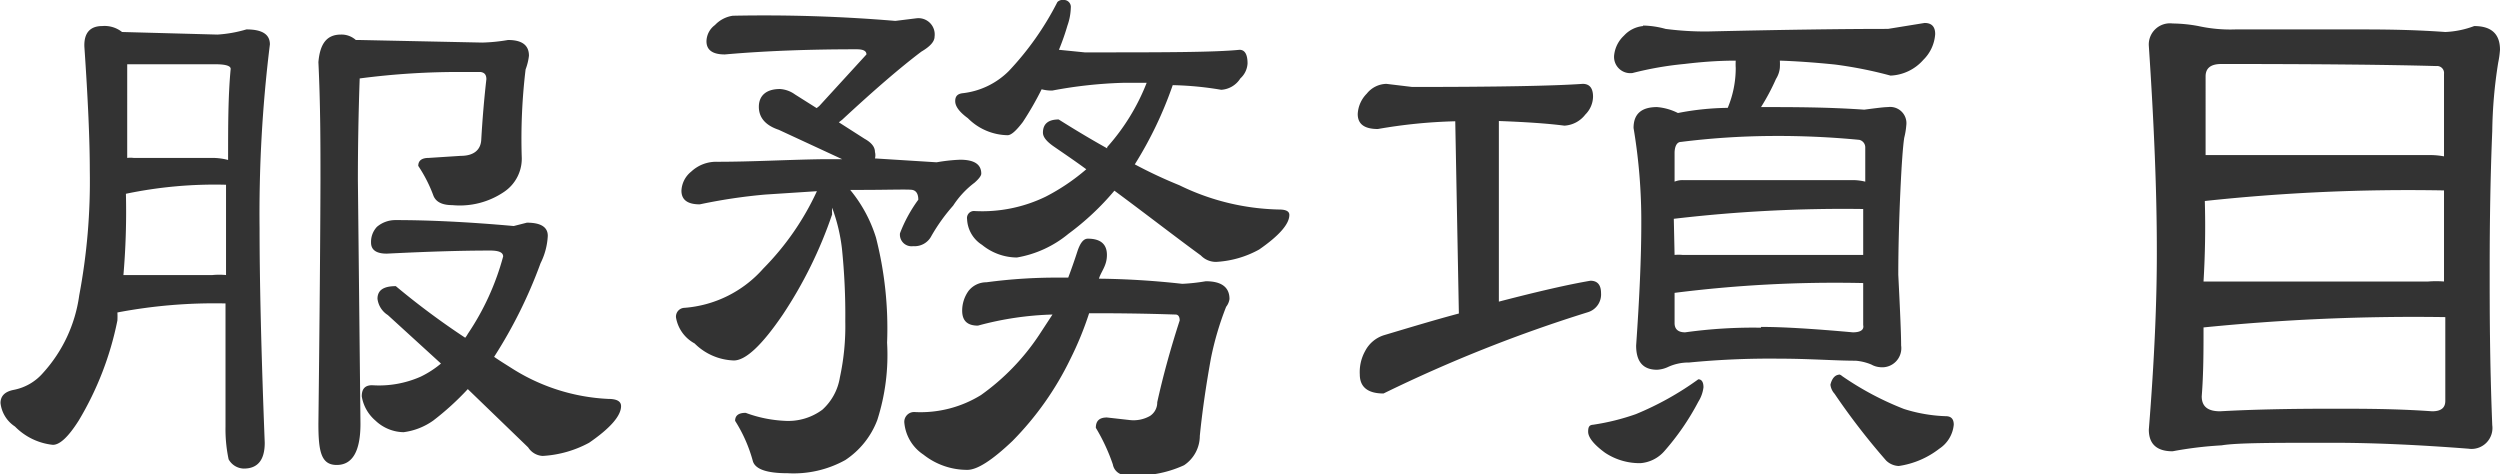<svg xmlns="http://www.w3.org/2000/svg" viewBox="0 0 96.89 18.38"><title>title-services-tw</title><path d="M716.56,529.31a1.09,1.09,0,0,1,.77.23l3.7.1a5,5,0,0,0,1.12-.2c.61,0,.91.19.91.58a53.3,53.3,0,0,0-.4,7.14c0,1.94.06,4.71.2,8.3q0,1-.81,1a.69.69,0,0,1-.59-.36,5.64,5.64,0,0,1-.12-1.27c0-1.71,0-3.3,0-4.77a20.06,20.06,0,0,0-4.19.35,2.87,2.87,0,0,1,0,.31,12.18,12.18,0,0,1-1.5,3.88c-.4.63-.73.94-1,.94a2.41,2.41,0,0,1-1.47-.71,1.25,1.25,0,0,1-.56-.91q0-.41.51-.51a2,2,0,0,0,1.14-.66,5.59,5.59,0,0,0,1.4-3,23.88,23.88,0,0,0,.41-4.85c0-1.15-.07-2.75-.21-4.79C715.85,529.58,716.09,529.31,716.56,529.31Zm.82,9.65h3.45a2.73,2.73,0,0,1,.53,0c0-1.23,0-2.4,0-3.5a16.81,16.81,0,0,0-3.88.35A28.73,28.73,0,0,1,717.38,539Zm.15-4.54a1.07,1.07,0,0,1,.25,0h3.05a2.37,2.37,0,0,1,.61.08c0-1.31,0-2.48.1-3.53,0-.12-.2-.18-.61-.18-1.24,0-2.37,0-3.4,0,0,.27,0,.57,0,.89Zm8.28-4.78a.83.83,0,0,1,.58.21l.13,0,4.77.1a6.83,6.83,0,0,0,1-.1c.54,0,.81.2.81.61a2.18,2.18,0,0,1-.13.53,22.54,22.54,0,0,0-.15,3.38,1.55,1.55,0,0,1-.69,1.37,3.05,3.05,0,0,1-2,.51c-.39,0-.63-.12-.73-.36a5.46,5.46,0,0,0-.59-1.16c0-.21.14-.31.41-.31l1.24-.08c.49,0,.76-.22.79-.6.05-.88.12-1.67.2-2.37,0-.17-.07-.26-.23-.28l-.68,0a29.45,29.45,0,0,0-4,.25c-.05,1.44-.07,2.75-.07,3.94l.1,9.44c0,1.07-.31,1.6-.92,1.6s-.71-.53-.71-1.6q.07-6.06.08-9.44c0-1.37,0-2.9-.08-4.57C725,530,725.26,529.64,725.81,529.64Zm2.13,7.19c1.27,0,2.79.07,4.57.23l.51-.13q.81,0,.81.51a2.65,2.65,0,0,1-.28,1.06,18.3,18.3,0,0,1-1.8,3.63c.23.16.46.3.68.44a7.62,7.62,0,0,0,3.74,1.19c.33,0,.5.09.5.28,0,.37-.41.85-1.24,1.42a4.28,4.28,0,0,1-1.8.51.71.71,0,0,1-.56-.33l-2.34-2.26a10.65,10.65,0,0,1-1.34,1.22,2.54,2.54,0,0,1-1.15.45,1.62,1.62,0,0,1-1.09-.45,1.57,1.57,0,0,1-.53-.94c0-.29.13-.43.4-.43a4,4,0,0,0,1.88-.33,3.76,3.76,0,0,0,.79-.51l-2.06-1.88a.87.87,0,0,1-.4-.63c0-.33.23-.49.71-.49a29.77,29.77,0,0,0,2.69,2,1,1,0,0,0,.1-.15,10,10,0,0,0,1.37-3c0-.16-.17-.23-.51-.23q-1.62,0-4,.12c-.4,0-.61-.14-.61-.43a.85.85,0,0,1,.23-.61A1.1,1.1,0,0,1,727.94,536.83Z" transform="translate(-712.6 -528.3)" fill="#333"/><path d="M741,528.91a60.7,60.7,0,0,1,6.3.2l.81-.1a.63.63,0,0,1,.71.71c0,.19-.17.38-.51.58-.81.61-1.83,1.49-3.07,2.64l-.13.1,1,.64c.27.15.4.32.4.51a.49.49,0,0,1,0,.25l2.39.15a6.67,6.67,0,0,1,.91-.1c.55,0,.82.18.82.54,0,.08-.09.2-.26.35a3.48,3.48,0,0,0-.83.89,7.06,7.06,0,0,0-.84,1.17.73.73,0,0,1-.71.4.45.45,0,0,1-.51-.5,5.53,5.53,0,0,1,.71-1.3c0-.22-.08-.35-.23-.38s-1,0-1.95,0h-.46a5.42,5.42,0,0,1,1,1.85,14.2,14.2,0,0,1,.43,4.07,8.25,8.25,0,0,1-.38,3,3.23,3.23,0,0,1-1.24,1.55,4.13,4.13,0,0,1-2.24.51c-.79,0-1.24-.15-1.34-.46a5.67,5.67,0,0,0-.69-1.57c0-.21.14-.31.41-.31a5,5,0,0,0,1.52.31,2.22,2.22,0,0,0,1.45-.43,2.14,2.14,0,0,0,.68-1.25,9.39,9.39,0,0,0,.21-2.18,25.12,25.12,0,0,0-.13-2.82,6.81,6.81,0,0,0-.38-1.58,2.38,2.38,0,0,0,0,.26,16.71,16.71,0,0,1-1.91,3.88c-.81,1.19-1.44,1.78-1.9,1.78a2.25,2.25,0,0,1-1.52-.66,1.41,1.41,0,0,1-.72-1,.34.34,0,0,1,.33-.38,4.53,4.53,0,0,0,3.05-1.52,10.52,10.52,0,0,0,2.08-3l-2,.13a21.09,21.09,0,0,0-2.54.38c-.48,0-.71-.18-.71-.53a1,1,0,0,1,.38-.74,1.41,1.41,0,0,1,1-.38c1.35,0,2.72-.08,4.09-.1h.76l-2.46-1.14c-.51-.17-.77-.47-.77-.89s.27-.69.82-.69a1.11,1.11,0,0,1,.58.21l.84.53.1-.08,1.83-2c0-.14-.13-.2-.38-.2-1.81,0-3.52.06-5.11.2-.47,0-.71-.17-.71-.51a.8.8,0,0,1,.33-.63A1.18,1.18,0,0,1,741,528.91Zm12.72,10.15H754c.12-.32.24-.66.35-1s.24-.51.41-.51c.49,0,.74.21.74.63s-.22.63-.31.92a32.18,32.18,0,0,1,3.23.2,7.31,7.31,0,0,0,.91-.1c.61,0,.92.23.92.69a.62.62,0,0,1-.13.3,11.75,11.75,0,0,0-.59,2c-.18,1-.33,2-.43,3a1.37,1.37,0,0,1-.61,1.14,4.35,4.35,0,0,1-2.21.38.5.5,0,0,1-.55-.41,7.37,7.37,0,0,0-.66-1.42c0-.27.14-.4.43-.4l.89.1a1.29,1.29,0,0,0,.78-.16.62.62,0,0,0,.28-.53c.22-1,.51-2.06.87-3.17,0-.15-.06-.23-.16-.23s-1.27-.05-3.07-.05h-.28a12.72,12.72,0,0,1-.73,1.78,11.88,11.88,0,0,1-2.24,3.17c-.78.74-1.36,1.12-1.75,1.12a2.72,2.72,0,0,1-1.7-.59,1.66,1.66,0,0,1-.74-1.22.38.38,0,0,1,.41-.43,4.46,4.46,0,0,0,2.56-.66,8.85,8.85,0,0,0,2.24-2.31l.53-.81a12.2,12.2,0,0,0-2.89.43c-.41,0-.61-.19-.61-.58a1.31,1.31,0,0,1,.25-.77.88.88,0,0,1,.69-.33A20.48,20.48,0,0,1,753.76,539.06Zm.08-10.76a.27.27,0,0,1,.3.3,2.22,2.22,0,0,1-.13.69,9.33,9.33,0,0,1-.33.94l1,.1c3,0,5,0,6-.1.2,0,.31.17.31.53a.84.84,0,0,1-.28.58.94.94,0,0,1-.74.44,12.7,12.7,0,0,0-1.88-.18,15,15,0,0,1-1.47,3.07,18,18,0,0,0,1.73.81,9.18,9.18,0,0,0,3.86.94c.27,0,.4.07.4.21,0,.35-.39.8-1.17,1.34a3.87,3.87,0,0,1-1.67.48.81.81,0,0,1-.59-.25c-1-.73-2.08-1.57-3.35-2.51a10.28,10.28,0,0,1-1.78,1.67,4.26,4.26,0,0,1-2,.92,2.16,2.16,0,0,1-1.35-.49,1.24,1.24,0,0,1-.58-1,.27.27,0,0,1,.3-.31,5.64,5.64,0,0,0,2.75-.56,8,8,0,0,0,1.57-1.06c-.42-.31-.85-.6-1.27-.89-.27-.19-.41-.36-.41-.53,0-.34.21-.51.61-.51.65.41,1.27.78,1.88,1.12,0,0,0,0,0-.05a8.22,8.22,0,0,0,1.53-2.49h-.92a17.33,17.33,0,0,0-2.74.3,1.53,1.53,0,0,1-.41-.05,12.28,12.28,0,0,1-.73,1.27c-.26.34-.45.51-.59.51a2.22,2.22,0,0,1-1.54-.66c-.33-.24-.49-.46-.49-.66s.1-.29.31-.31a3,3,0,0,0,1.77-.86,11.45,11.45,0,0,0,1.88-2.67A.29.29,0,0,1,753.84,528.3Z" transform="translate(-712.6 -528.3)" fill="#333"/><path d="M766.33,531.55l1,.12q4.9,0,6.61-.12c.27,0,.4.17.4.5a1,1,0,0,1-.3.69,1.1,1.1,0,0,1-.81.43c-.61-.08-1.46-.14-2.54-.18v7c1.54-.4,2.72-.67,3.55-.81.27,0,.41.16.41.48a.72.72,0,0,1-.51.74,55.61,55.61,0,0,0-7.92,3.15c-.61,0-.92-.25-.92-.74a1.68,1.68,0,0,1,.21-.91,1.24,1.24,0,0,1,.73-.61c1.07-.32,2-.6,2.9-.84L769,533a20.14,20.14,0,0,0-3,.3c-.52,0-.78-.19-.78-.58a1.2,1.2,0,0,1,.35-.79A1,1,0,0,1,766.33,531.55ZM778.42,543c.13,0,.2.11.2.31a1.35,1.35,0,0,1-.2.56,9.74,9.74,0,0,1-1.33,1.93,1.37,1.37,0,0,1-.91.45,2.42,2.42,0,0,1-1.37-.4c-.44-.32-.66-.6-.66-.82s.07-.26.2-.27a8.92,8.92,0,0,0,1.65-.41A11.72,11.72,0,0,0,778.42,543Zm-2.14-13.71a3.46,3.46,0,0,1,.87.13,11.84,11.84,0,0,0,1.62.1q4.32-.1,7-.1l1.42-.23c.27,0,.41.14.41.43a1.54,1.54,0,0,1-.46,1,1.79,1.79,0,0,1-1.27.61,16.11,16.11,0,0,0-2.16-.43c-.79-.08-1.51-.13-2.13-.15a2.3,2.3,0,0,1,0,.28,1,1,0,0,1-.15.43,8.44,8.44,0,0,1-.58,1.09c1.22,0,2.55,0,4,.1.46-.06.77-.1.92-.1a.63.63,0,0,1,.71.71,2.85,2.85,0,0,1-.08.48c-.05.33-.1,1-.15,2.09s-.08,2.24-.08,3.22c.07,1.39.11,2.3.11,2.74a.74.74,0,0,1-.82.84.79.79,0,0,1-.33-.1,2,2,0,0,0-.61-.15c-.79,0-1.79-.08-3-.08a32.4,32.4,0,0,0-3.46.15,1.89,1.89,0,0,0-.83.18,1.14,1.14,0,0,1-.41.1c-.54,0-.81-.31-.81-.94.13-1.86.2-3.43.2-4.72a21.7,21.7,0,0,0-.3-3.71c0-.54.3-.81.91-.81a2.19,2.19,0,0,1,.81.23,10.59,10.59,0,0,1,1.93-.2,4,4,0,0,0,.31-1.55,2.3,2.3,0,0,1,0-.28c-.74,0-1.41.06-2,.13a13,13,0,0,0-2,.35.63.63,0,0,1-.71-.71,1.21,1.21,0,0,1,.38-.74A1.15,1.15,0,0,1,776.28,529.31Zm1.22,6.05a.81.81,0,0,1,.31-.06h6.6a2.1,2.1,0,0,1,.48.06c0-.44,0-.87,0-1.27V534a.3.3,0,0,0-.23-.28,33,33,0,0,0-3.43-.15,29.67,29.67,0,0,0-3.48.23c-.15,0-.24.15-.25.4l0,.18Zm0,2.84a1.55,1.55,0,0,1,.31,0h6.5l.5,0c0-.61,0-1.2,0-1.78a56.25,56.25,0,0,0-7.34.38Zm3.35,2.79c.85,0,2,.07,3.56.21.3,0,.44-.1.4-.28v-1.63a49.53,49.53,0,0,0-7.31.38v1.17c0,.24.14.36.41.36A19.08,19.08,0,0,1,780.85,541Zm3,1.83a.36.36,0,0,1,.15.08,11.63,11.63,0,0,0,2.39,1.27,6,6,0,0,0,1.62.28c.21,0,.31.11.31.33a1.25,1.25,0,0,1-.56.93,3.35,3.35,0,0,1-1.57.67.74.74,0,0,1-.49-.21,26.41,26.41,0,0,1-2-2.59.63.63,0,0,1-.16-.35C783.59,543,783.7,542.82,783.9,542.82Z" transform="translate(-712.6 -528.3)" fill="#333"/><path d="M796.8,529.21a5.73,5.73,0,0,1,1,.1,5.79,5.79,0,0,0,1.45.13h4.54c1,0,2.19,0,3.58.1a3.59,3.59,0,0,0,1.12-.23c.67,0,1,.31,1,.92a3.75,3.75,0,0,1-.07.5,18.07,18.07,0,0,0-.23,2.65c-.07,1.67-.1,3.47-.1,5.4,0,1.48,0,3.47.1,6a.81.81,0,0,1-.92.91c-1.94-.15-3.7-.23-5.28-.23-2.27,0-3.7,0-4.29.1a14.65,14.65,0,0,0-1.9.23c-.61,0-.92-.28-.92-.84q.32-4,.31-7,0-3.25-.31-7.87A.82.82,0,0,1,796.8,529.21ZM803,544.14c1.17,0,2.46,0,3.86.1.34,0,.51-.13.51-.4v-3.25a81.49,81.49,0,0,0-9.37.4c0,.9,0,1.79-.07,2.67,0,.39.23.58.71.58C799.88,544.17,801.33,544.14,803,544.14Zm-5-4.93.38,0h8.33a3.86,3.86,0,0,1,.61,0v-3.53a73.83,73.83,0,0,0-9.27.41C798.08,537.17,798.06,538.2,798,539.21Zm.08-4.9.3,0h8.43a2.94,2.94,0,0,1,.51.05v-3.2a.27.27,0,0,0-.3-.3q-2.82-.08-8.33-.08c-.41,0-.61.16-.61.48Z" transform="translate(-712.6 -528.3)" fill="#333"/></svg>